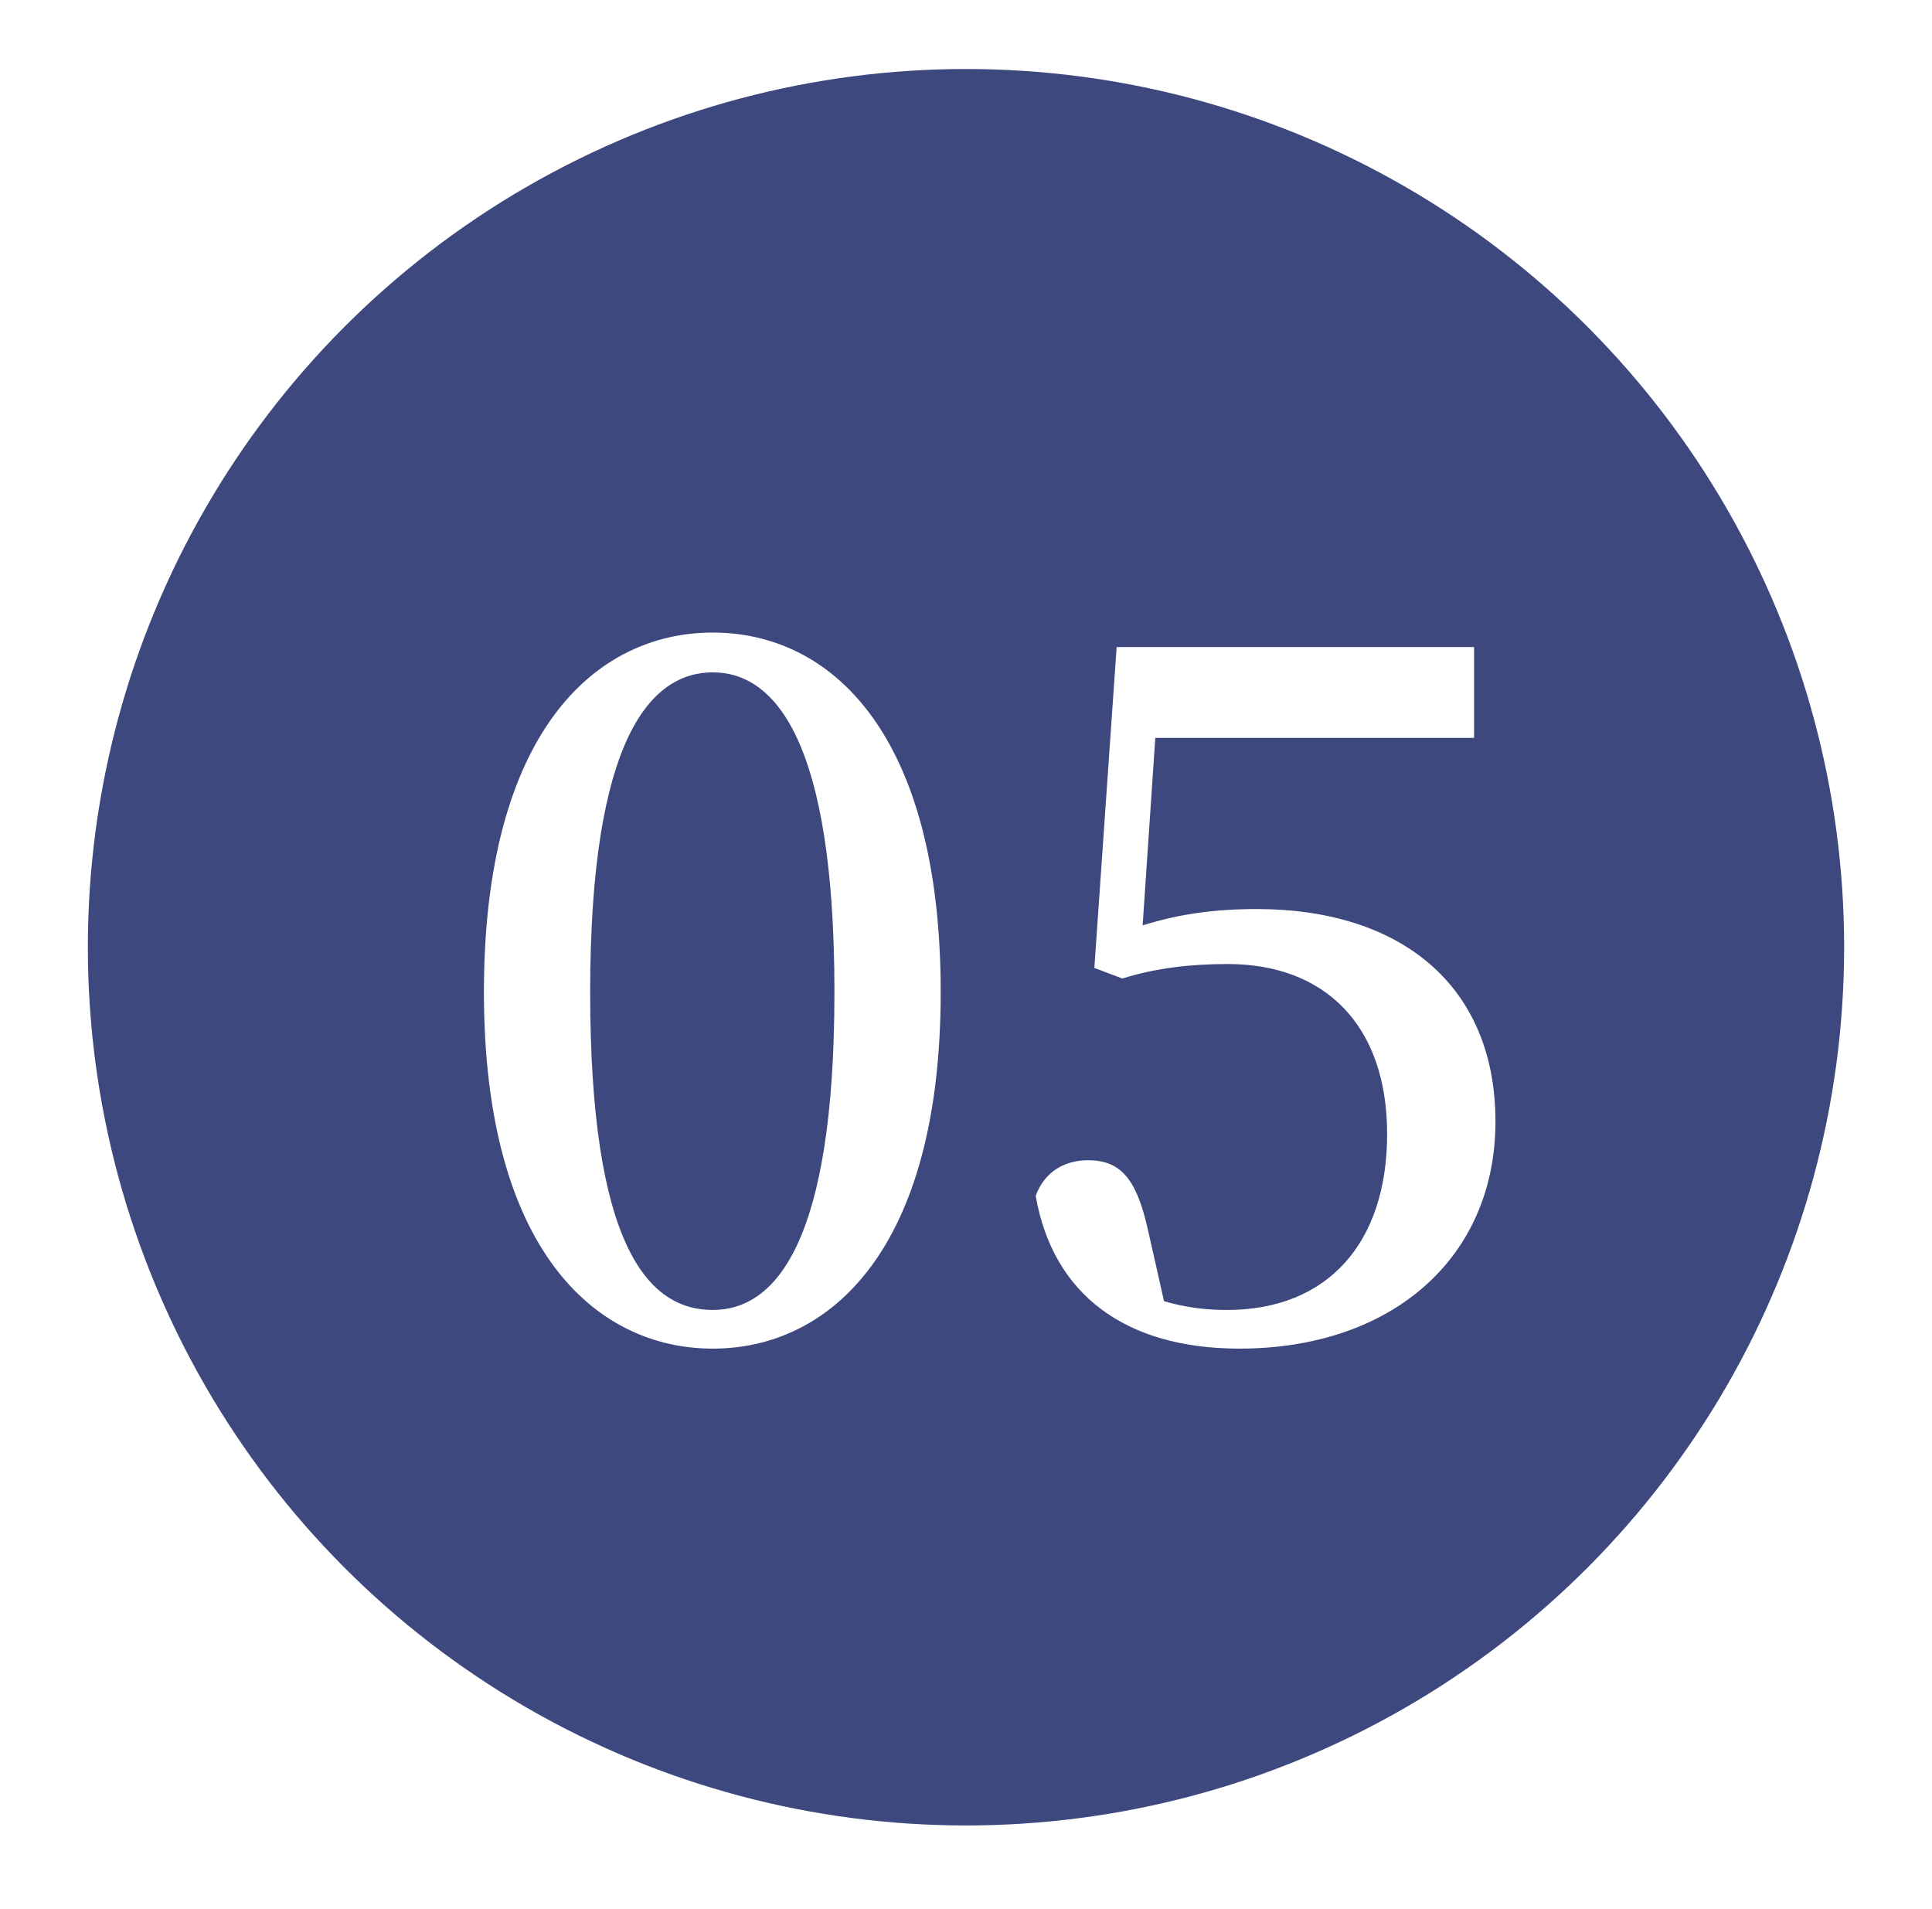 <?xml version="1.0" encoding="UTF-8"?><svg id="_レイヤー_2" xmlns="http://www.w3.org/2000/svg" xmlns:xlink="http://www.w3.org/1999/xlink" viewBox="0 0 84 83"><defs><filter id="drop-shadow-1" filterUnits="userSpaceOnUse"><feOffset dx="-1" dy="-2"/><feGaussianBlur result="blur" stdDeviation="1"/><feFlood flood-color="#fff" flood-opacity=".2"/><feComposite in2="blur" operator="in"/><feComposite in="SourceGraphic"/></filter></defs><g id="_画像_css"><circle cx="43" cy="43.18" r="38.18" style="fill:#3d487e; filter:url(#drop-shadow-1); stroke-width:0px;"/><path d="M40.9,43.13c0,11.22-4.83,15.5-9.91,15.5s-9.95-4.28-9.95-15.5,4.79-15.63,9.95-15.63,9.91,4.41,9.91,15.63ZM30.99,56.95c2.73,0,5.29-2.94,5.29-13.82s-2.56-13.9-5.29-13.9-5.33,2.94-5.33,13.9,2.48,13.82,5.33,13.82Z" style="fill:#fff; stroke-width:0px;"/><path d="M49.68,40.23c1.6-.5,3.15-.71,4.96-.71,6.26,0,10.38,3.32,10.38,9.24s-4.5,9.87-11.13,9.87c-4.96,0-8.11-2.35-8.86-6.64.38-1.05,1.26-1.55,2.27-1.55,1.39,0,2.1.76,2.6,2.98l.71,3.15c.88.25,1.72.38,2.73.38,4.41,0,6.97-2.94,6.97-7.65s-2.69-7.39-6.93-7.39c-1.6,0-3.11.17-4.58.63l-1.22-.46.97-13.95h15.54v3.95h-13.86l-.55,8.15Z" style="fill:#fff; stroke-width:0px;"/></g></svg>